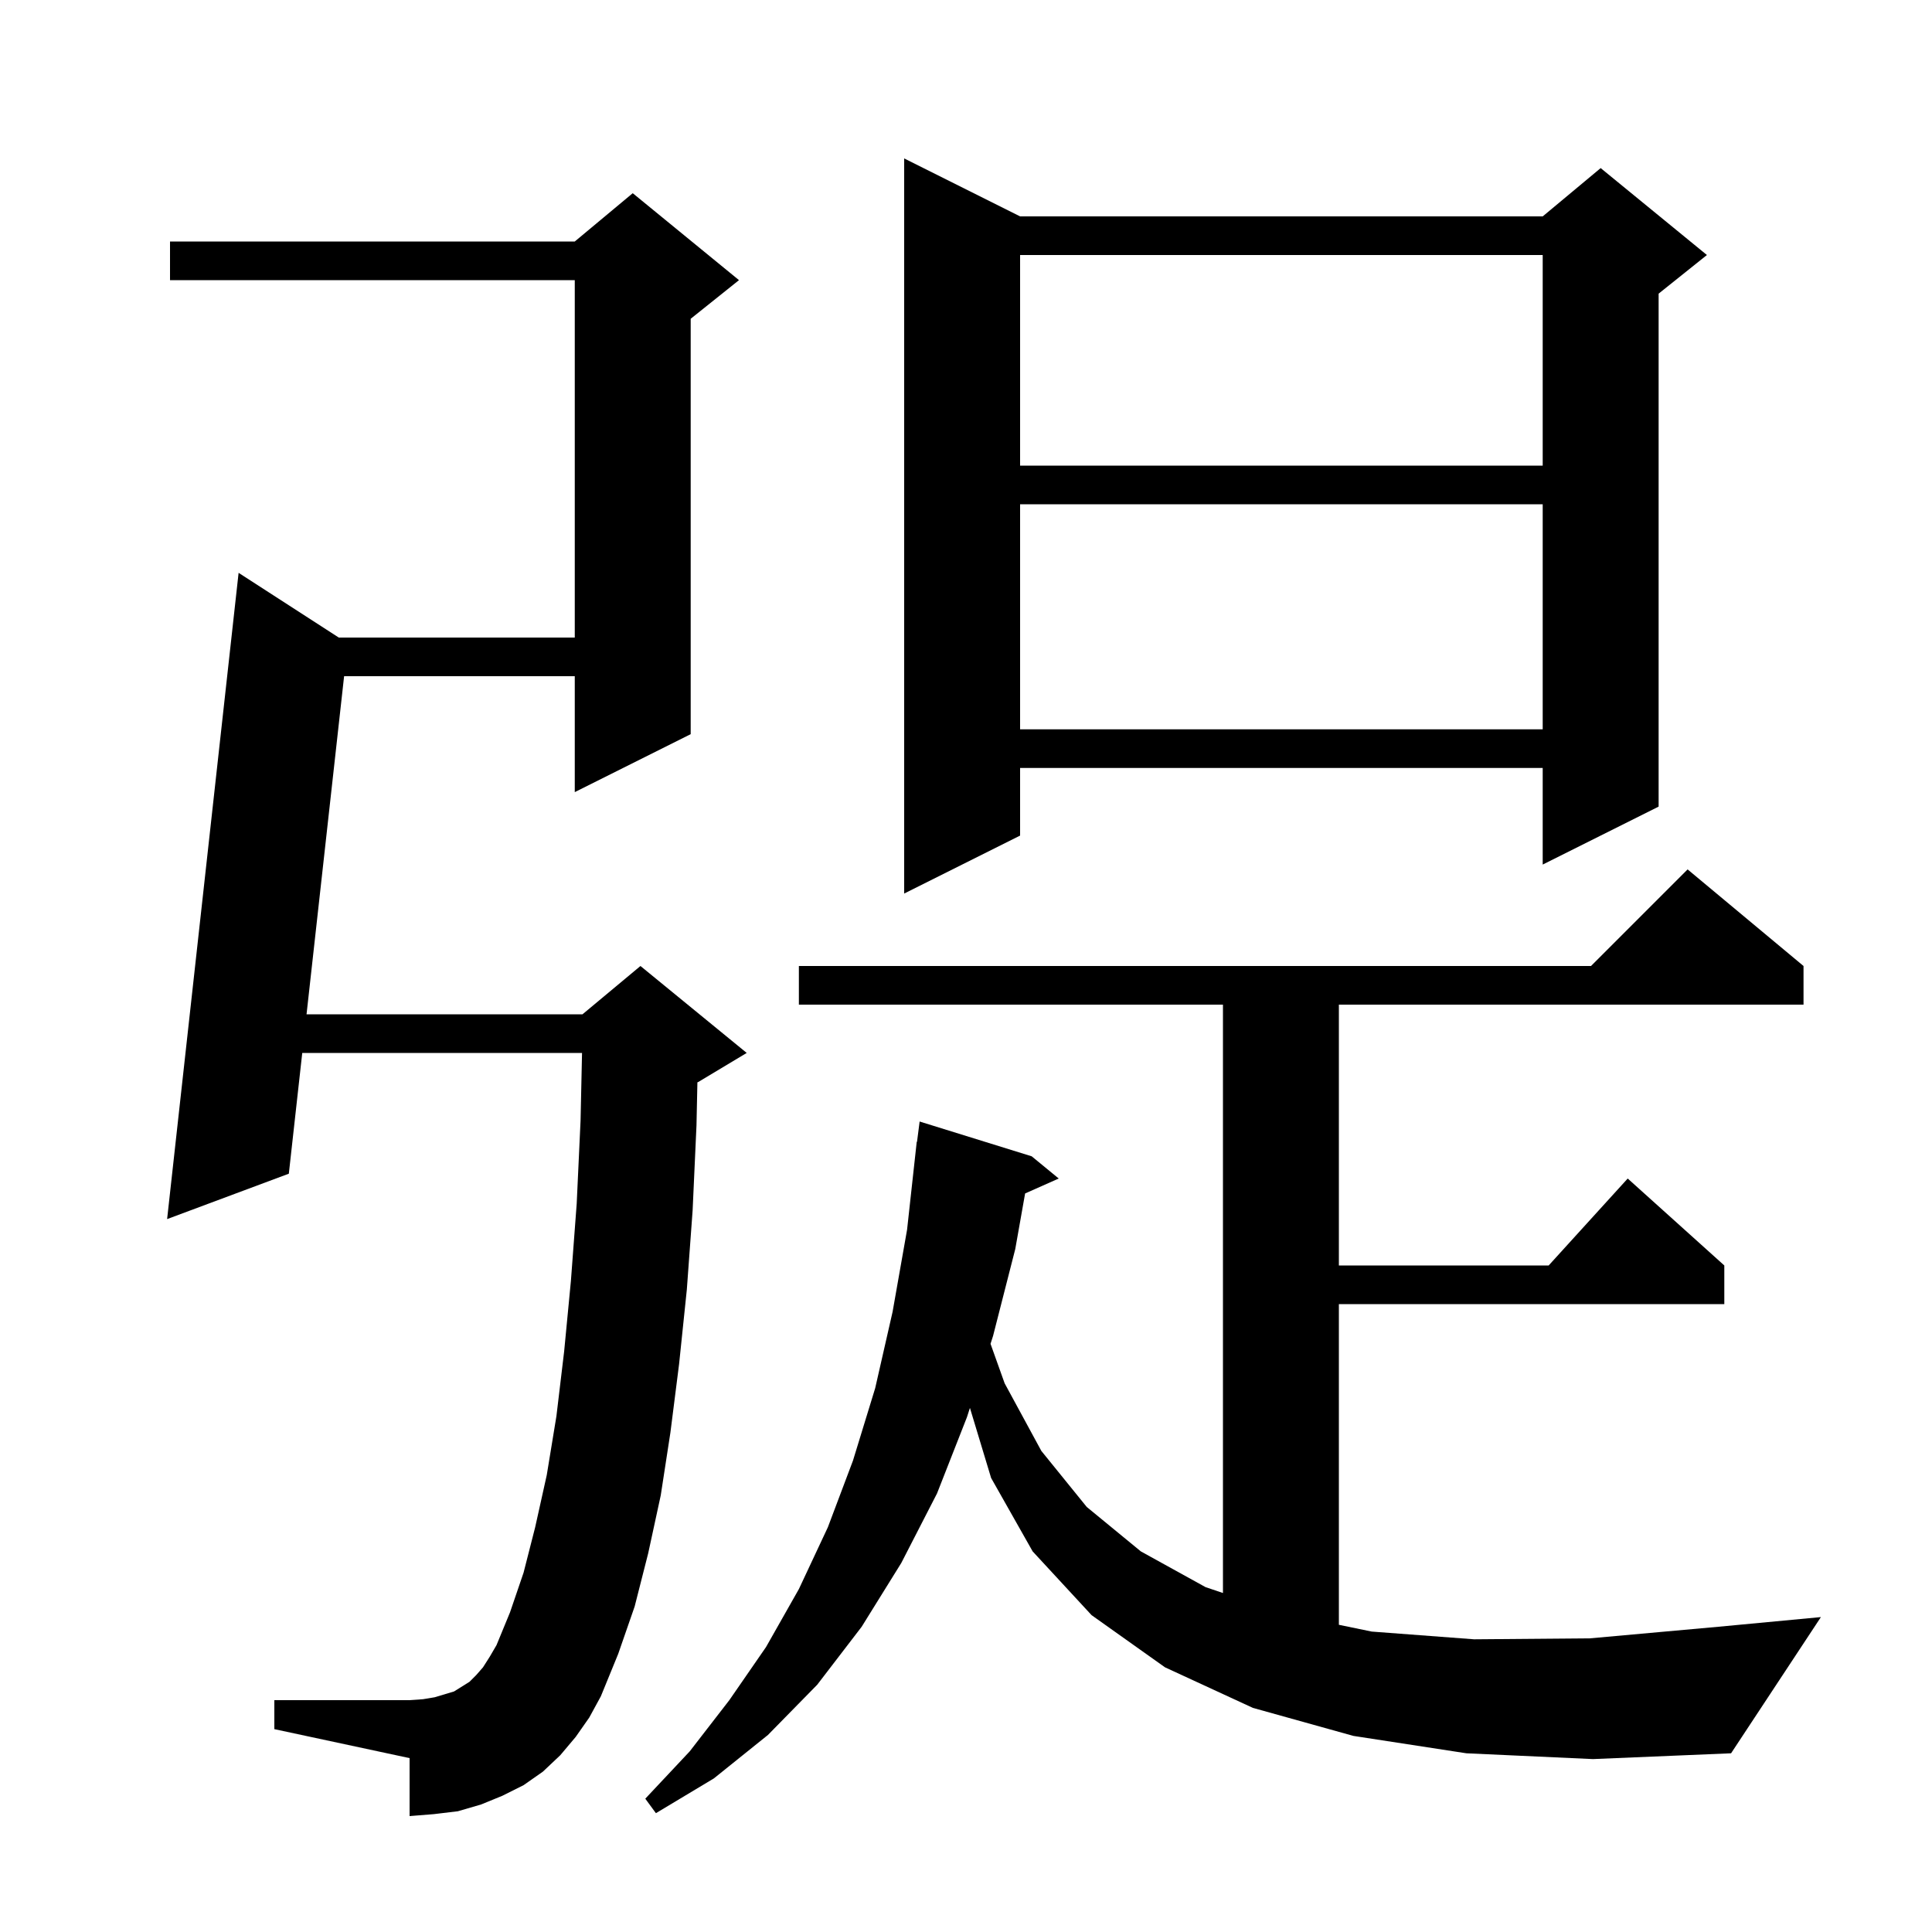 <svg xmlns="http://www.w3.org/2000/svg" xmlns:xlink="http://www.w3.org/1999/xlink" version="1.1" baseProfile="full" viewBox="0 0 200 200" width="200" height="200"><g fill="currentColor"><path d="M 151.8 181.5 L 140.1 179.7 L 129.7 176.8 L 120.6 172.6 L 113.0 167.2 L 106.9 160.6 L 102.6 153.0 L 100.407 145.746 L 100.1 146.7 L 97.0 154.6 L 93.3 161.8 L 89.2 168.4 L 84.6 174.4 L 79.5 179.6 L 73.9 184.1 L 67.9 187.7 L 66.8 186.2 L 71.4 181.3 L 75.5 176.0 L 79.3 170.5 L 82.7 164.5 L 85.7 158.1 L 88.3 151.2 L 90.6 143.7 L 92.4 135.8 L 93.9 127.3 L 94.9 118.2 L 94.929 118.204 L 95.2 116.1 L 106.8 119.7 L 109.6 122.0 L 106.119 123.547 L 105.1 129.3 L 102.8 138.3 L 102.539 139.111 L 104.0 143.2 L 107.8 150.2 L 112.5 156.0 L 118.1 160.6 L 124.8 164.3 L 126.6 164.907 L 126.6 104.0 L 82.7 104.0 L 82.7 100.0 L 164.7 100.0 L 174.7 90.0 L 186.7 100.0 L 186.7 104.0 L 138.6 104.0 L 138.6 131.0 L 160.318 131.0 L 168.5 122.0 L 178.5 131.0 L 178.5 135.0 L 138.6 135.0 L 138.6 168.198 L 142.0 168.9 L 152.6 169.7 L 164.6 169.6 L 177.9 168.4 L 188.5 167.4 L 179.2 181.5 L 164.9 182.1 Z M 59.6 179.8 L 58.0 181.7 L 56.2 183.4 L 54.2 184.8 L 52.0 185.9 L 49.8 186.8 L 47.4 187.5 L 44.9 187.8 L 42.4 188.0 L 42.4 182.0 L 28.4 179.0 L 28.4 176.0 L 42.4 176.0 L 43.8 175.9 L 45.0 175.7 L 47.0 175.1 L 48.6 174.1 L 49.3 173.4 L 50.0 172.6 L 50.7 171.5 L 51.4 170.3 L 52.8 166.9 L 54.2 162.8 L 55.4 158.1 L 56.6 152.7 L 57.6 146.6 L 58.4 139.9 L 59.1 132.6 L 59.7 124.6 L 60.1 116.0 L 60.252 109.0 L 31.289 109.0 L 29.9 121.5 L 17.3 126.2 L 24.7 59.3 L 35.071 66.0 L 59.5 66.0 L 59.5 29.0 L 17.6 29.0 L 17.6 25.0 L 59.5 25.0 L 65.5 20.0 L 76.5 29.0 L 71.5 33.0 L 71.5 76.0 L 59.5 82.0 L 59.5 70.0 L 35.622 70.0 L 31.733 105.0 L 60.3 105.0 L 66.3 100.0 L 77.3 109.0 L 72.3 112.0 L 72.195 112.044 L 72.1 116.5 L 71.7 125.3 L 71.1 133.5 L 70.3 141.2 L 69.4 148.3 L 68.4 154.8 L 67.1 160.8 L 65.7 166.3 L 64.0 171.2 L 62.2 175.6 L 61.0 177.8 Z M 105.6 22.4 L 159.7 22.4 L 165.7 17.4 L 176.7 26.4 L 171.7 30.4 L 171.7 83.5 L 159.7 89.5 L 159.7 79.5 L 105.6 79.5 L 105.6 86.5 L 93.6 92.5 L 93.6 16.4 Z M 105.6 52.2 L 105.6 75.5 L 159.7 75.5 L 159.7 52.2 Z M 105.6 26.4 L 105.6 48.2 L 159.7 48.2 L 159.7 26.4 Z "/></g></svg>